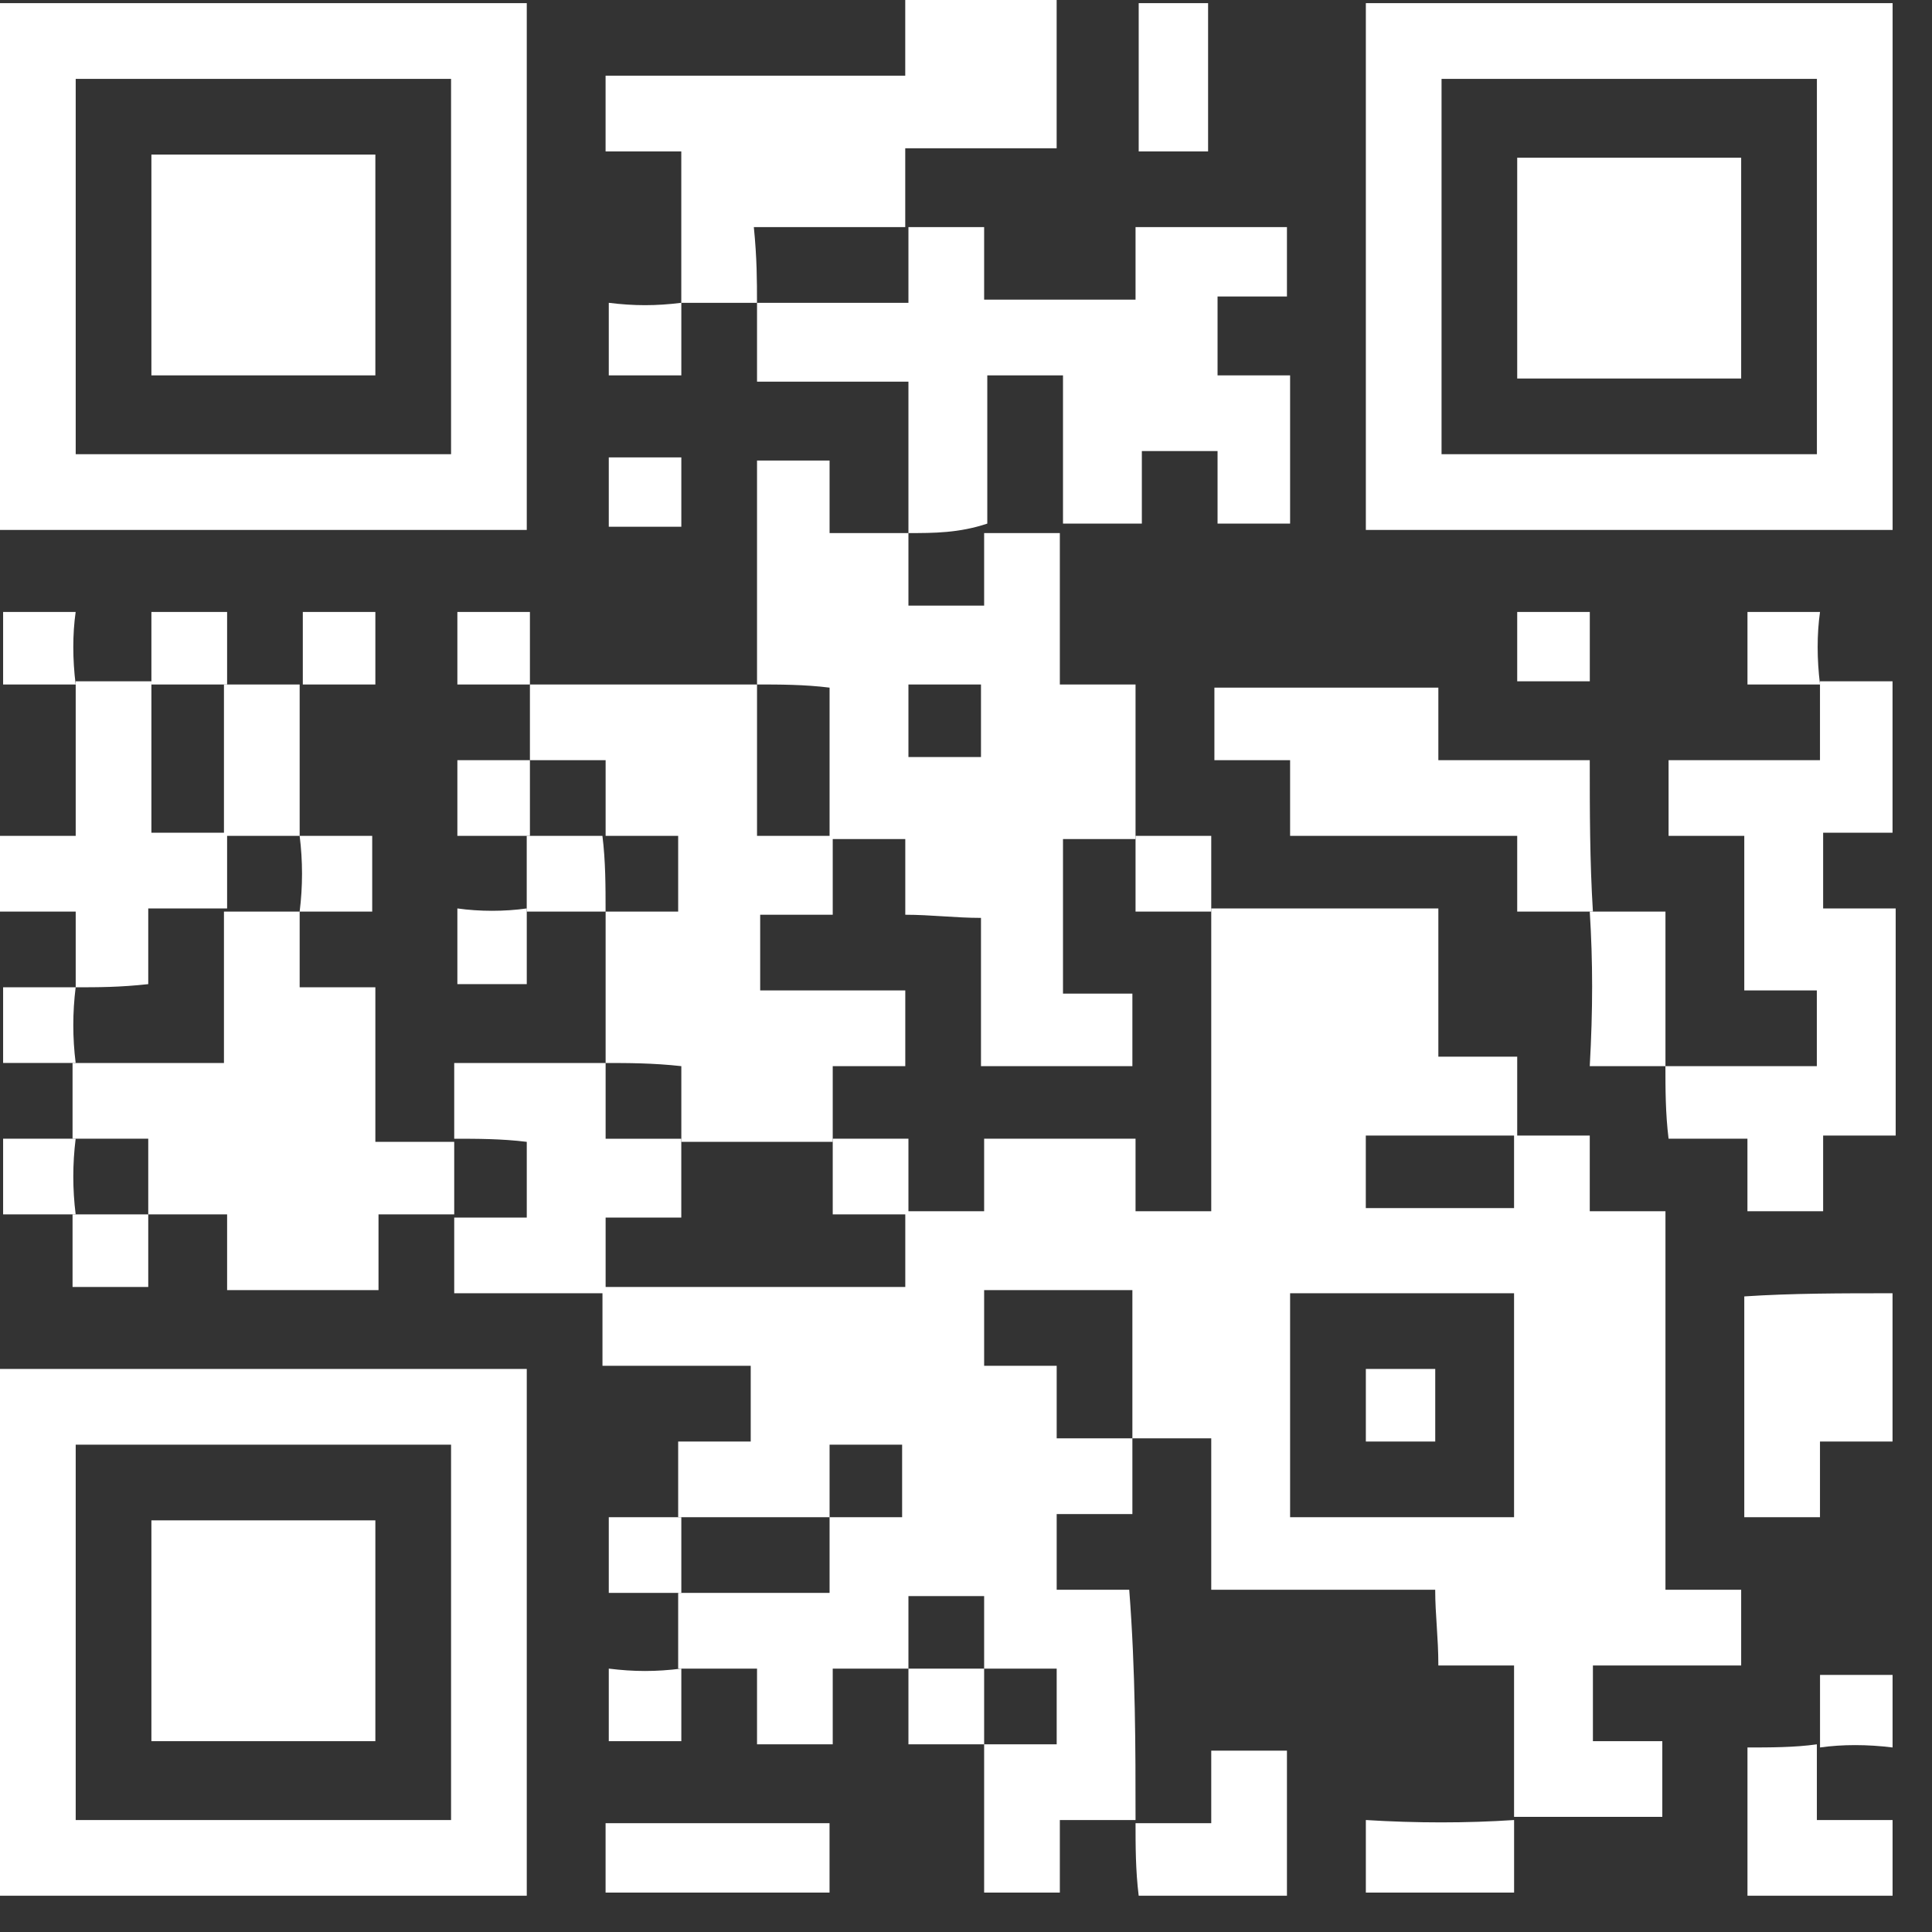 <svg width="49" height="49" viewBox="0 0 49 49" fill="none" xmlns="http://www.w3.org/2000/svg">
    <rect x="0" y="0" width="49" height="49" fill="#333333" stroke="none"/>
    <path d="M28.8 46.16C28.16 46.16 27.6 46.16 26.88 46.16C26.88 46.8 26.88 47.36 26.88 48C26.24 48 25.6 48 24.96 48C24.96 46.72 24.96 45.44 24.96 44.24C25.6 44.24 26.24 44.24 26.8 44.24C26.8 43.52 26.8 42.96 26.8 42.32C26.16 42.32 25.52 42.32 24.96 42.32C24.96 41.68 24.96 41.04 24.96 40.48C24.24 40.48 23.68 40.48 23.04 40.48C23.04 41.12 23.04 41.76 23.04 42.32C22.4 42.32 21.84 42.32 21.12 42.32C21.12 42.96 21.12 43.6 21.12 44.24C20.48 44.24 19.92 44.24 19.2 44.24C19.2 43.68 19.2 43.12 19.2 42.32C18.48 42.32 17.84 42.32 17.2 42.32C17.2 41.68 17.2 41.04 17.2 40.4C18.48 40.4 19.76 40.4 21.04 40.4C21.04 39.68 21.04 39.04 21.04 38.48C21.68 38.48 22.32 38.48 22.88 38.48C22.88 37.76 22.88 37.2 22.88 36.64C22.24 36.64 21.68 36.64 21.04 36.64C21.04 37.28 21.04 37.92 21.04 38.48C19.76 38.48 18.48 38.48 17.2 38.48C17.2 37.84 17.2 37.28 17.2 36.56C17.84 36.56 18.4 36.56 19.04 36.56C19.04 35.92 19.04 35.36 19.04 34.64C17.84 34.64 16.64 34.64 15.28 34.64C15.28 33.92 15.28 33.28 15.28 32.64C17.84 32.64 20.4 32.64 22.96 32.64C22.96 31.92 22.96 31.28 22.96 30.72C23.6 30.72 24.24 30.72 24.96 30.72C24.96 30 24.96 29.44 24.96 28.88C26.24 28.88 27.44 28.88 28.8 28.88C28.8 29.52 28.8 30.08 28.8 30.72C29.52 30.72 30.08 30.72 30.72 30.72C30.72 28.16 30.72 25.6 30.72 23.04C32.56 23.04 34.48 23.04 36.48 23.04C36.48 24.32 36.48 25.52 36.48 26.8C37.12 26.8 37.76 26.8 38.48 26.8C38.48 27.52 38.48 28.16 38.48 28.8C37.2 28.8 35.92 28.8 34.64 28.8C34.64 29.52 34.64 30.08 34.64 30.64C35.92 30.64 37.12 30.64 38.4 30.64C38.4 30 38.4 29.36 38.4 28.8C39.04 28.8 39.6 28.8 40.32 28.8C40.32 29.44 40.32 30.08 40.32 30.72C40.96 30.72 41.52 30.72 42.24 30.72C42.24 33.92 42.24 37.12 42.24 40.32C42.96 40.32 43.52 40.32 44.16 40.32C44.16 40.96 44.16 41.52 44.16 42.24C42.96 42.24 41.76 42.24 40.4 42.24C40.4 42.96 40.4 43.52 40.4 44.16C40.96 44.16 41.52 44.16 42.16 44.16C42.16 44.8 42.16 45.36 42.16 46.08C40.88 46.08 39.68 46.08 38.4 46.08C38.4 44.8 38.4 43.6 38.4 42.24C37.76 42.24 37.12 42.24 36.48 42.24C36.48 41.52 36.4 40.96 36.4 40.32C34.48 40.32 32.64 40.32 30.72 40.32C30.72 39.04 30.72 37.84 30.72 36.48C30 36.48 29.36 36.48 28.72 36.48C28.72 35.2 28.72 33.92 28.72 32.72C27.36 32.72 26.16 32.72 24.96 32.72C24.96 33.36 24.96 34 24.96 34.64C25.6 34.64 26.16 34.64 26.8 34.64C26.8 35.28 26.8 35.92 26.8 36.48C27.52 36.48 28.08 36.48 28.72 36.48C28.72 37.12 28.72 37.68 28.72 38.4C28.08 38.4 27.44 38.4 26.8 38.4C26.8 39.04 26.8 39.6 26.8 40.32C27.36 40.32 27.92 40.32 28.64 40.32C28.8 42.4 28.8 44.32 28.8 46.16ZM38.4 38.48C38.4 36.56 38.4 34.64 38.4 32.8C36.48 32.8 34.64 32.8 32.72 32.8C32.72 34.72 32.72 36.64 32.72 38.48C34.64 38.48 36.48 38.48 38.4 38.48Z" fill="white"/>
    <path d="M0 13.44C0 8.96 0 4.56 0 0.08C4.48 0.08 8.88 0.08 13.36 0.08C13.36 4.56 13.36 8.96 13.36 13.44C8.88 13.44 4.48 13.44 0 13.44ZM1.92 2C1.92 5.28 1.92 8.4 1.92 11.52C5.12 11.52 8.24 11.52 11.44 11.52C11.44 8.32 11.44 5.2 11.44 2C8.24 2 5.12 2 1.92 2Z" fill="white"/>
    <path d="M34.641 0.08C39.121 0.08 43.521 0.08 48.001 0.08C48.001 4.56 48.001 8.96 48.001 13.44C43.601 13.44 39.201 13.44 34.641 13.44C34.641 9.04 34.641 4.56 34.641 0.08ZM36.561 11.52C39.761 11.52 42.961 11.52 46.081 11.52C46.081 8.32 46.081 5.12 46.081 2C42.881 2 39.761 2 36.561 2C36.561 5.2 36.561 8.32 36.561 11.52Z" fill="white"/>
    <path d="M0 48.08C0 43.6 0 39.2 0 34.72C4.48 34.72 8.88 34.72 13.36 34.72C13.36 39.12 13.36 43.6 13.36 48.08C8.96 48.08 4.48 48.08 0 48.08ZM11.44 46.16C11.44 42.96 11.44 39.76 11.44 36.64C8.24 36.64 5.04 36.64 1.92 36.64C1.92 39.84 1.92 42.96 1.92 46.16C5.12 46.16 8.24 46.16 11.44 46.16Z" fill="white"/>
    <path d="M19.2 17.36C19.2 15.52 19.2 13.6 19.2 11.68C19.84 11.68 20.4 11.68 21.04 11.68C21.04 12.24 21.04 12.8 21.04 13.52C21.76 13.52 22.4 13.52 23.04 13.52C23.04 14.16 23.04 14.8 23.04 15.36C23.76 15.36 24.32 15.36 24.96 15.36C24.96 14.72 24.96 14.08 24.96 13.52C25.6 13.52 26.24 13.52 26.88 13.52C26.88 14.8 26.88 16 26.88 17.36C27.52 17.36 28.08 17.36 28.8 17.36C28.8 18.72 28.8 20 28.8 21.28C28.16 21.28 27.52 21.28 26.96 21.28C26.96 22.64 26.96 23.84 26.96 25.2C27.6 25.2 28.16 25.2 28.72 25.2C28.72 25.84 28.72 26.4 28.72 27.04C27.44 27.04 26.24 27.04 24.88 27.04C24.88 25.76 24.88 24.56 24.88 23.28C24.24 23.28 23.6 23.2 22.96 23.2C22.96 22.56 22.96 22 22.96 21.28C22.24 21.28 21.68 21.28 21.04 21.28C21.04 20 21.04 18.72 21.04 17.44C20.4 17.36 19.76 17.36 19.2 17.36ZM23.04 19.2C23.68 19.2 24.24 19.2 24.88 19.2C24.88 18.56 24.88 18 24.88 17.36C24.24 17.36 23.68 17.36 23.04 17.36C23.04 18.08 23.04 18.64 23.04 19.2Z" fill="white"/>
    <path d="M23.04 13.52C23.04 12.24 23.04 11.04 23.04 9.68C21.76 9.68 20.56 9.68 19.2 9.68C19.2 8.96 19.2 8.32 19.2 7.68C20.48 7.68 21.76 7.68 23.04 7.68C23.04 6.96 23.04 6.32 23.04 5.76C23.68 5.76 24.24 5.76 24.96 5.76C24.96 6.4 24.96 6.96 24.96 7.6C26.32 7.6 27.52 7.6 28.8 7.6C28.8 6.96 28.8 6.4 28.8 5.76C30.08 5.76 31.28 5.76 32.64 5.76C32.64 6.32 32.64 6.88 32.64 7.52C32.08 7.52 31.52 7.52 30.88 7.52C30.88 8.24 30.88 8.8 30.88 9.52C31.44 9.52 32.08 9.52 32.72 9.52C32.72 10.8 32.72 12 32.72 13.28C32.16 13.28 31.52 13.28 30.88 13.28C30.88 12.72 30.88 12.08 30.88 11.44C30.24 11.44 29.68 11.44 28.96 11.44C28.96 12 28.96 12.64 28.96 13.28C28.24 13.28 27.6 13.28 26.96 13.28C26.96 12 26.96 10.72 26.96 9.52C26.24 9.52 25.68 9.52 25.04 9.52C25.04 10.8 25.04 12.08 25.04 13.28C24.32 13.52 23.68 13.52 23.04 13.52Z" fill="white"/>
    <path d="M15.36 26.96C15.36 25.68 15.36 24.4 15.36 23.12C16 23.12 16.64 23.12 17.2 23.12C17.2 22.4 17.2 21.84 17.2 21.2C16.56 21.2 15.92 21.2 15.36 21.2C15.36 20.56 15.36 20 15.36 19.28C14.64 19.28 14 19.28 13.44 19.28C13.44 18.64 13.44 18 13.44 17.36C15.36 17.36 17.28 17.36 19.2 17.36C19.2 18.64 19.2 19.92 19.2 21.2C19.92 21.2 20.56 21.2 21.12 21.2C21.12 21.84 21.12 22.48 21.12 23.2C20.4 23.2 19.84 23.2 19.28 23.2C19.28 23.92 19.28 24.48 19.28 25.12C20.56 25.12 21.76 25.12 22.96 25.12C22.96 25.76 22.96 26.32 22.96 27.04C22.32 27.04 21.76 27.04 21.12 27.04C21.12 27.76 21.12 28.32 21.12 28.96C19.84 28.96 18.56 28.96 17.28 28.96C17.28 28.32 17.28 27.76 17.28 27.04C16.56 26.96 15.92 26.96 15.36 26.96Z" fill="white"/>
    <path d="M11.52 30.8C10.88 30.8 10.32 30.8 9.6 30.8C9.6 31.44 9.6 32.08 9.6 32.72C8.32 32.72 7.12 32.72 5.76 32.72C5.76 32.16 5.76 31.6 5.76 30.8C5.04 30.8 4.4 30.8 3.76 30.8C3.76 30.16 3.76 29.6 3.76 28.88C3.04 28.88 2.4 28.88 1.84 28.88C1.84 28.24 1.84 27.6 1.84 26.96C3.12 26.96 4.4 26.96 5.68 26.96C5.68 25.6 5.68 24.32 5.68 23.12C6.32 23.12 6.96 23.12 7.6 23.12C7.6 23.76 7.6 24.32 7.6 25.04C8.24 25.04 8.8 25.04 9.52 25.04C9.52 26.4 9.52 27.6 9.52 28.96C10.24 28.96 10.88 28.96 11.52 28.96C11.52 29.52 11.52 30.16 11.52 30.8Z" fill="white"/>
    <path d="M19.199 7.68C18.559 7.68 17.919 7.68 17.279 7.68C17.279 6.4 17.279 5.2 17.279 3.84C16.639 3.84 15.999 3.84 15.359 3.84C15.359 3.2 15.359 2.64 15.359 1.92C17.839 1.92 20.319 1.92 22.959 1.92C22.959 1.2 22.959 0.64 22.959 0C24.319 0 25.519 0 26.799 0C26.799 1.2 26.799 2.4 26.799 3.76C25.599 3.76 24.319 3.76 22.959 3.76C22.959 4.48 22.959 5.12 22.959 5.76C21.679 5.76 20.399 5.76 19.119 5.76C19.199 6.56 19.199 7.12 19.199 7.68Z" fill="white"/>
    <path d="M42.239 27.04C43.519 27.04 44.799 27.04 46.079 27.04C46.079 26.32 46.079 25.76 46.079 25.12C45.519 25.12 44.879 25.12 44.239 25.12C44.239 23.76 44.239 22.56 44.239 21.2C43.519 21.2 42.959 21.2 42.319 21.2C42.319 20.56 42.319 20 42.319 19.28C43.519 19.28 44.799 19.28 46.159 19.28C46.159 18.56 46.159 17.92 46.159 17.28C46.799 17.28 47.359 17.28 47.999 17.28C47.999 18.56 47.999 19.76 47.999 21.12C47.439 21.12 46.799 21.12 46.239 21.12C46.239 21.76 46.239 22.4 46.239 23.04C46.799 23.04 47.439 23.04 48.079 23.04C48.079 24.96 48.079 26.8 48.079 28.8C47.519 28.8 46.879 28.8 46.239 28.8C46.239 29.52 46.239 30.08 46.239 30.72C45.599 30.72 45.039 30.72 44.319 30.72C44.319 30.16 44.319 29.52 44.319 28.88C43.679 28.88 43.119 28.88 42.319 28.88C42.239 28.24 42.239 27.6 42.239 27.04Z" fill="white"/>
    <path d="M40.4 23.12C39.76 23.12 39.2 23.12 38.48 23.12C38.48 22.48 38.48 21.92 38.48 21.2C36.56 21.2 34.72 21.2 32.72 21.2C32.72 20.56 32.72 19.92 32.72 19.28C32 19.28 31.44 19.28 30.8 19.28C30.8 18.64 30.8 18.08 30.8 17.44C32.64 17.44 34.56 17.44 36.48 17.44C36.48 18 36.48 18.56 36.48 19.28C37.76 19.28 39.04 19.28 40.32 19.28C40.32 20.56 40.32 21.84 40.4 23.12Z" fill="white"/>
    <path d="M1.92 25.04C1.92 24.4 1.92 23.84 1.92 23.12C1.28 23.12 0.64 23.12 0 23.12C0 22.48 0 21.92 0 21.2C0.56 21.2 1.12 21.2 1.92 21.2C1.92 19.84 1.92 18.56 1.92 17.28C2.56 17.28 3.2 17.28 3.84 17.28C3.84 18.56 3.84 19.84 3.84 21.12C4.56 21.12 5.2 21.12 5.76 21.12C5.76 21.76 5.76 22.4 5.76 23.04C5.12 23.04 4.48 23.04 3.76 23.04C3.76 23.76 3.76 24.32 3.76 24.96C3.04 25.04 2.48 25.04 1.92 25.04Z" fill="white"/>
    <path d="M11.52 28.881C11.52 28.241 11.52 27.68 11.52 26.96C12.8 26.96 14.079 26.96 15.36 26.96C15.36 27.6 15.36 28.16 15.36 28.881C16.079 28.881 16.72 28.881 17.279 28.881C17.279 29.52 17.279 30.16 17.279 30.881C16.559 30.881 15.999 30.881 15.36 30.881C15.36 31.601 15.36 32.16 15.36 32.8C14.079 32.8 12.88 32.8 11.52 32.8C11.52 32.16 11.52 31.52 11.52 30.881C12.159 30.881 12.8 30.881 13.36 30.881C13.36 30.16 13.36 29.6 13.36 28.96C12.72 28.88 12.079 28.881 11.52 28.881Z" fill="white"/>
    <path d="M47.999 32.8C47.999 34.08 47.999 35.28 47.999 36.56C47.359 36.56 46.799 36.56 46.159 36.56C46.159 37.2 46.159 37.84 46.159 38.48C45.439 38.48 44.879 38.48 44.239 38.48C44.239 36.64 44.239 34.8 44.239 32.88C45.439 32.8 46.719 32.8 47.999 32.8Z" fill="white"/>
    <path d="M21.039 46.24C21.039 46.8 21.039 47.44 21.039 48C19.199 48 17.279 48 15.359 48C15.359 47.44 15.359 46.88 15.359 46.24C17.279 46.24 19.119 46.24 21.039 46.24Z" fill="white"/>
    <path d="M46.08 44.24C46.08 44.88 46.08 45.44 46.08 46.16C46.72 46.16 47.28 46.16 48 46.16C48 46.88 48 47.44 48 48.08C46.8 48.08 45.6 48.08 44.32 48.08C44.32 46.88 44.32 45.6 44.32 44.32C44.88 44.32 45.52 44.32 46.08 44.24Z" fill="white"/>
    <path d="M28.8 46.24C29.44 46.24 30 46.24 30.72 46.24C30.72 45.6 30.72 45.04 30.72 44.4C31.44 44.4 32 44.4 32.64 44.4C32.64 45.6 32.64 46.8 32.64 48.08C31.44 48.08 30.16 48.08 28.88 48.08C28.8 47.44 28.8 46.8 28.8 46.24Z" fill="white"/>
    <path d="M30.64 3.84C30 3.84 29.52 3.84 28.88 3.84C28.88 2.64 28.88 1.36 28.88 0.08C29.44 0.08 30 0.08 30.64 0.08C30.64 1.36 30.64 2.64 30.64 3.84Z" fill="white"/>
    <path d="M7.6 17.36C7.6 18.64 7.6 19.92 7.6 21.2C6.96 21.2 6.32 21.2 5.68 21.2C5.68 19.92 5.68 18.64 5.68 17.36C6.4 17.36 7.04 17.36 7.6 17.36Z" fill="white"/>
    <path d="M40.32 23.12C40.96 23.12 41.52 23.12 42.24 23.12C42.24 24.4 42.24 25.76 42.24 27.04C41.68 27.04 41.04 27.04 40.32 27.04C40.4 25.6 40.4 24.4 40.32 23.12Z" fill="white"/>
    <path d="M38.401 46.16C38.401 46.8 38.401 47.36 38.401 48C37.121 48 35.921 48 34.641 48C34.641 47.44 34.641 46.88 34.641 46.16C35.921 46.24 37.201 46.24 38.401 46.16Z" fill="white"/>
    <path d="M13.36 23.04C13.36 23.68 13.36 24.32 13.36 24.96C12.8 24.96 12.24 24.96 11.6 24.96C11.6 24.4 11.6 23.84 11.6 23.04C12.16 23.12 12.8 23.12 13.36 23.04Z" fill="white"/>
    <path d="M28.8 21.2C29.44 21.2 30 21.2 30.72 21.2C30.72 21.84 30.72 22.48 30.72 23.12C30.08 23.12 29.44 23.12 28.8 23.12C28.8 22.4 28.8 21.76 28.8 21.2Z" fill="white"/>
    <path d="M1.919 26.959C1.279 26.959 0.719 26.959 0.079 26.959C0.079 26.32 0.079 25.76 0.079 25.04C0.719 25.04 1.359 25.04 1.919 25.04C1.839 25.68 1.839 26.32 1.919 26.959Z" fill="white"/>
    <path d="M7.6 21.2C8.24 21.2 8.8 21.2 9.44 21.2C9.44 21.84 9.44 22.4 9.44 23.12C8.8 23.12 8.16 23.12 7.6 23.12C7.68 22.48 7.68 21.84 7.6 21.2Z" fill="white"/>
    <path d="M1.919 30.8C1.279 30.8 0.719 30.8 0.079 30.8C0.079 30.16 0.079 29.6 0.079 28.88C0.719 28.88 1.359 28.88 1.919 28.88C1.839 29.52 1.839 30.16 1.919 30.8Z" fill="white"/>
    <path d="M3.76 30.8C3.76 31.44 3.76 32 3.76 32.64C3.12 32.64 2.56 32.64 1.84 32.64C1.84 32 1.84 31.36 1.84 30.8C2.48 30.8 3.2 30.8 3.76 30.8Z" fill="white"/>
    <path d="M13.44 21.2C12.8 21.2 12.24 21.2 11.6 21.2C11.6 20.56 11.6 20 11.6 19.28C12.24 19.28 12.88 19.28 13.44 19.28C13.44 19.92 13.44 20.56 13.44 21.2Z" fill="white"/>
    <path d="M46.16 17.36C45.6 17.36 44.96 17.36 44.32 17.36C44.32 16.72 44.32 16.16 44.32 15.52C44.88 15.52 45.44 15.52 46.16 15.52C46.08 16.08 46.08 16.72 46.16 17.36Z" fill="white"/>
    <path d="M40.321 15.52C40.321 16.16 40.321 16.72 40.321 17.28C39.681 17.28 39.12 17.28 38.48 17.28C38.48 16.72 38.48 16.16 38.48 15.52C39.041 15.52 39.6 15.52 40.321 15.52Z" fill="white"/>
    <path d="M13.44 17.36C12.88 17.36 12.24 17.36 11.6 17.36C11.6 16.72 11.6 16.16 11.6 15.52C12.16 15.52 12.72 15.52 13.44 15.52C13.44 16.08 13.44 16.72 13.44 17.36Z" fill="white"/>
    <path d="M7.68 17.36C7.68 16.8 7.68 16.16 7.68 15.52C8.32 15.52 8.88 15.52 9.52 15.52C9.52 16.08 9.52 16.64 9.52 17.36C8.88 17.36 8.24 17.36 7.68 17.36Z" fill="white"/>
    <path d="M3.84 17.36C3.84 16.72 3.84 16.16 3.84 15.52C4.48 15.52 5.04 15.52 5.76 15.52C5.76 16.16 5.76 16.8 5.76 17.36C5.12 17.36 4.48 17.36 3.84 17.36Z" fill="white"/>
    <path d="M1.919 17.36C1.359 17.36 0.719 17.36 0.079 17.36C0.079 16.72 0.079 16.16 0.079 15.52C0.639 15.52 1.199 15.52 1.919 15.52C1.839 16.08 1.839 16.72 1.919 17.36Z" fill="white"/>
    <path d="M17.28 40.4C16.64 40.4 16.08 40.4 15.44 40.4C15.44 39.76 15.44 39.2 15.44 38.48C16.08 38.48 16.72 38.48 17.28 38.48C17.28 39.12 17.28 39.76 17.28 40.4Z" fill="white"/>
    <path d="M17.28 42.32C17.28 42.88 17.28 43.52 17.28 44.16C16.64 44.16 16.08 44.16 15.44 44.16C15.44 43.6 15.44 43.04 15.44 42.32C16.08 42.4 16.64 42.4 17.28 42.32Z" fill="white"/>
    <path d="M24.96 44.24C24.32 44.24 23.76 44.24 23.04 44.24C23.04 43.6 23.04 42.96 23.04 42.32C23.68 42.32 24.32 42.32 24.96 42.32C24.96 42.96 24.96 43.68 24.96 44.24Z" fill="white"/>
    <path d="M46.16 44.32C46.16 43.76 46.16 43.12 46.16 42.48C46.8 42.48 47.36 42.48 48 42.48C48 43.04 48 43.6 48 44.32C47.36 44.24 46.72 44.24 46.16 44.32Z" fill="white"/>
    <path d="M17.28 11.6C17.28 12.24 17.28 12.8 17.28 13.36C16.72 13.36 16.08 13.36 15.44 13.36C15.44 12.8 15.44 12.24 15.44 11.6C16 11.6 16.56 11.6 17.28 11.6Z" fill="white"/>
    <path d="M17.28 7.68C17.28 8.24 17.28 8.88 17.28 9.52C16.64 9.52 16.08 9.52 15.44 9.52C15.44 8.96 15.44 8.4 15.44 7.68C16.08 7.76 16.64 7.76 17.28 7.68Z" fill="white"/>
    <path d="M15.359 23.12C14.719 23.12 13.999 23.12 13.359 23.12C13.359 22.48 13.359 21.84 13.359 21.2C13.999 21.2 14.639 21.2 15.279 21.2C15.359 21.84 15.359 22.48 15.359 23.12Z" fill="white"/>
    <path d="M23.04 30.8C22.4 30.8 21.84 30.8 21.12 30.8C21.12 30.08 21.12 29.44 21.12 28.88C21.76 28.88 22.32 28.88 23.04 28.88C23.04 29.6 23.04 30.16 23.04 30.8Z" fill="white"/>
    <path d="M34.641 34.72C35.281 34.72 35.761 34.72 36.401 34.72C36.401 35.28 36.401 35.92 36.401 36.56C35.841 36.56 35.281 36.56 34.641 36.56C34.641 35.92 34.641 35.28 34.641 34.72Z" fill="white"/>
    <path d="M9.52 3.92C9.52 5.84 9.52 7.68 9.52 9.52C7.6 9.52 5.76 9.52 3.84 9.52C3.84 7.6 3.84 5.76 3.84 3.92C5.68 3.92 7.6 3.92 9.52 3.92Z" fill="white"/>
    <path d="M38.48 9.6C38.48 7.68 38.48 5.84 38.48 4C40.401 4 42.24 4 44.16 4C44.16 5.84 44.16 7.68 44.16 9.6C42.321 9.6 40.401 9.6 38.48 9.6Z" fill="white"/>
    <path d="M9.52 38.56C9.52 40.48 9.52 42.32 9.52 44.16C7.6 44.16 5.76 44.16 3.84 44.16C3.84 42.32 3.84 40.48 3.84 38.56C5.68 38.56 7.6 38.56 9.52 38.56Z" fill="white"/>
</svg>
